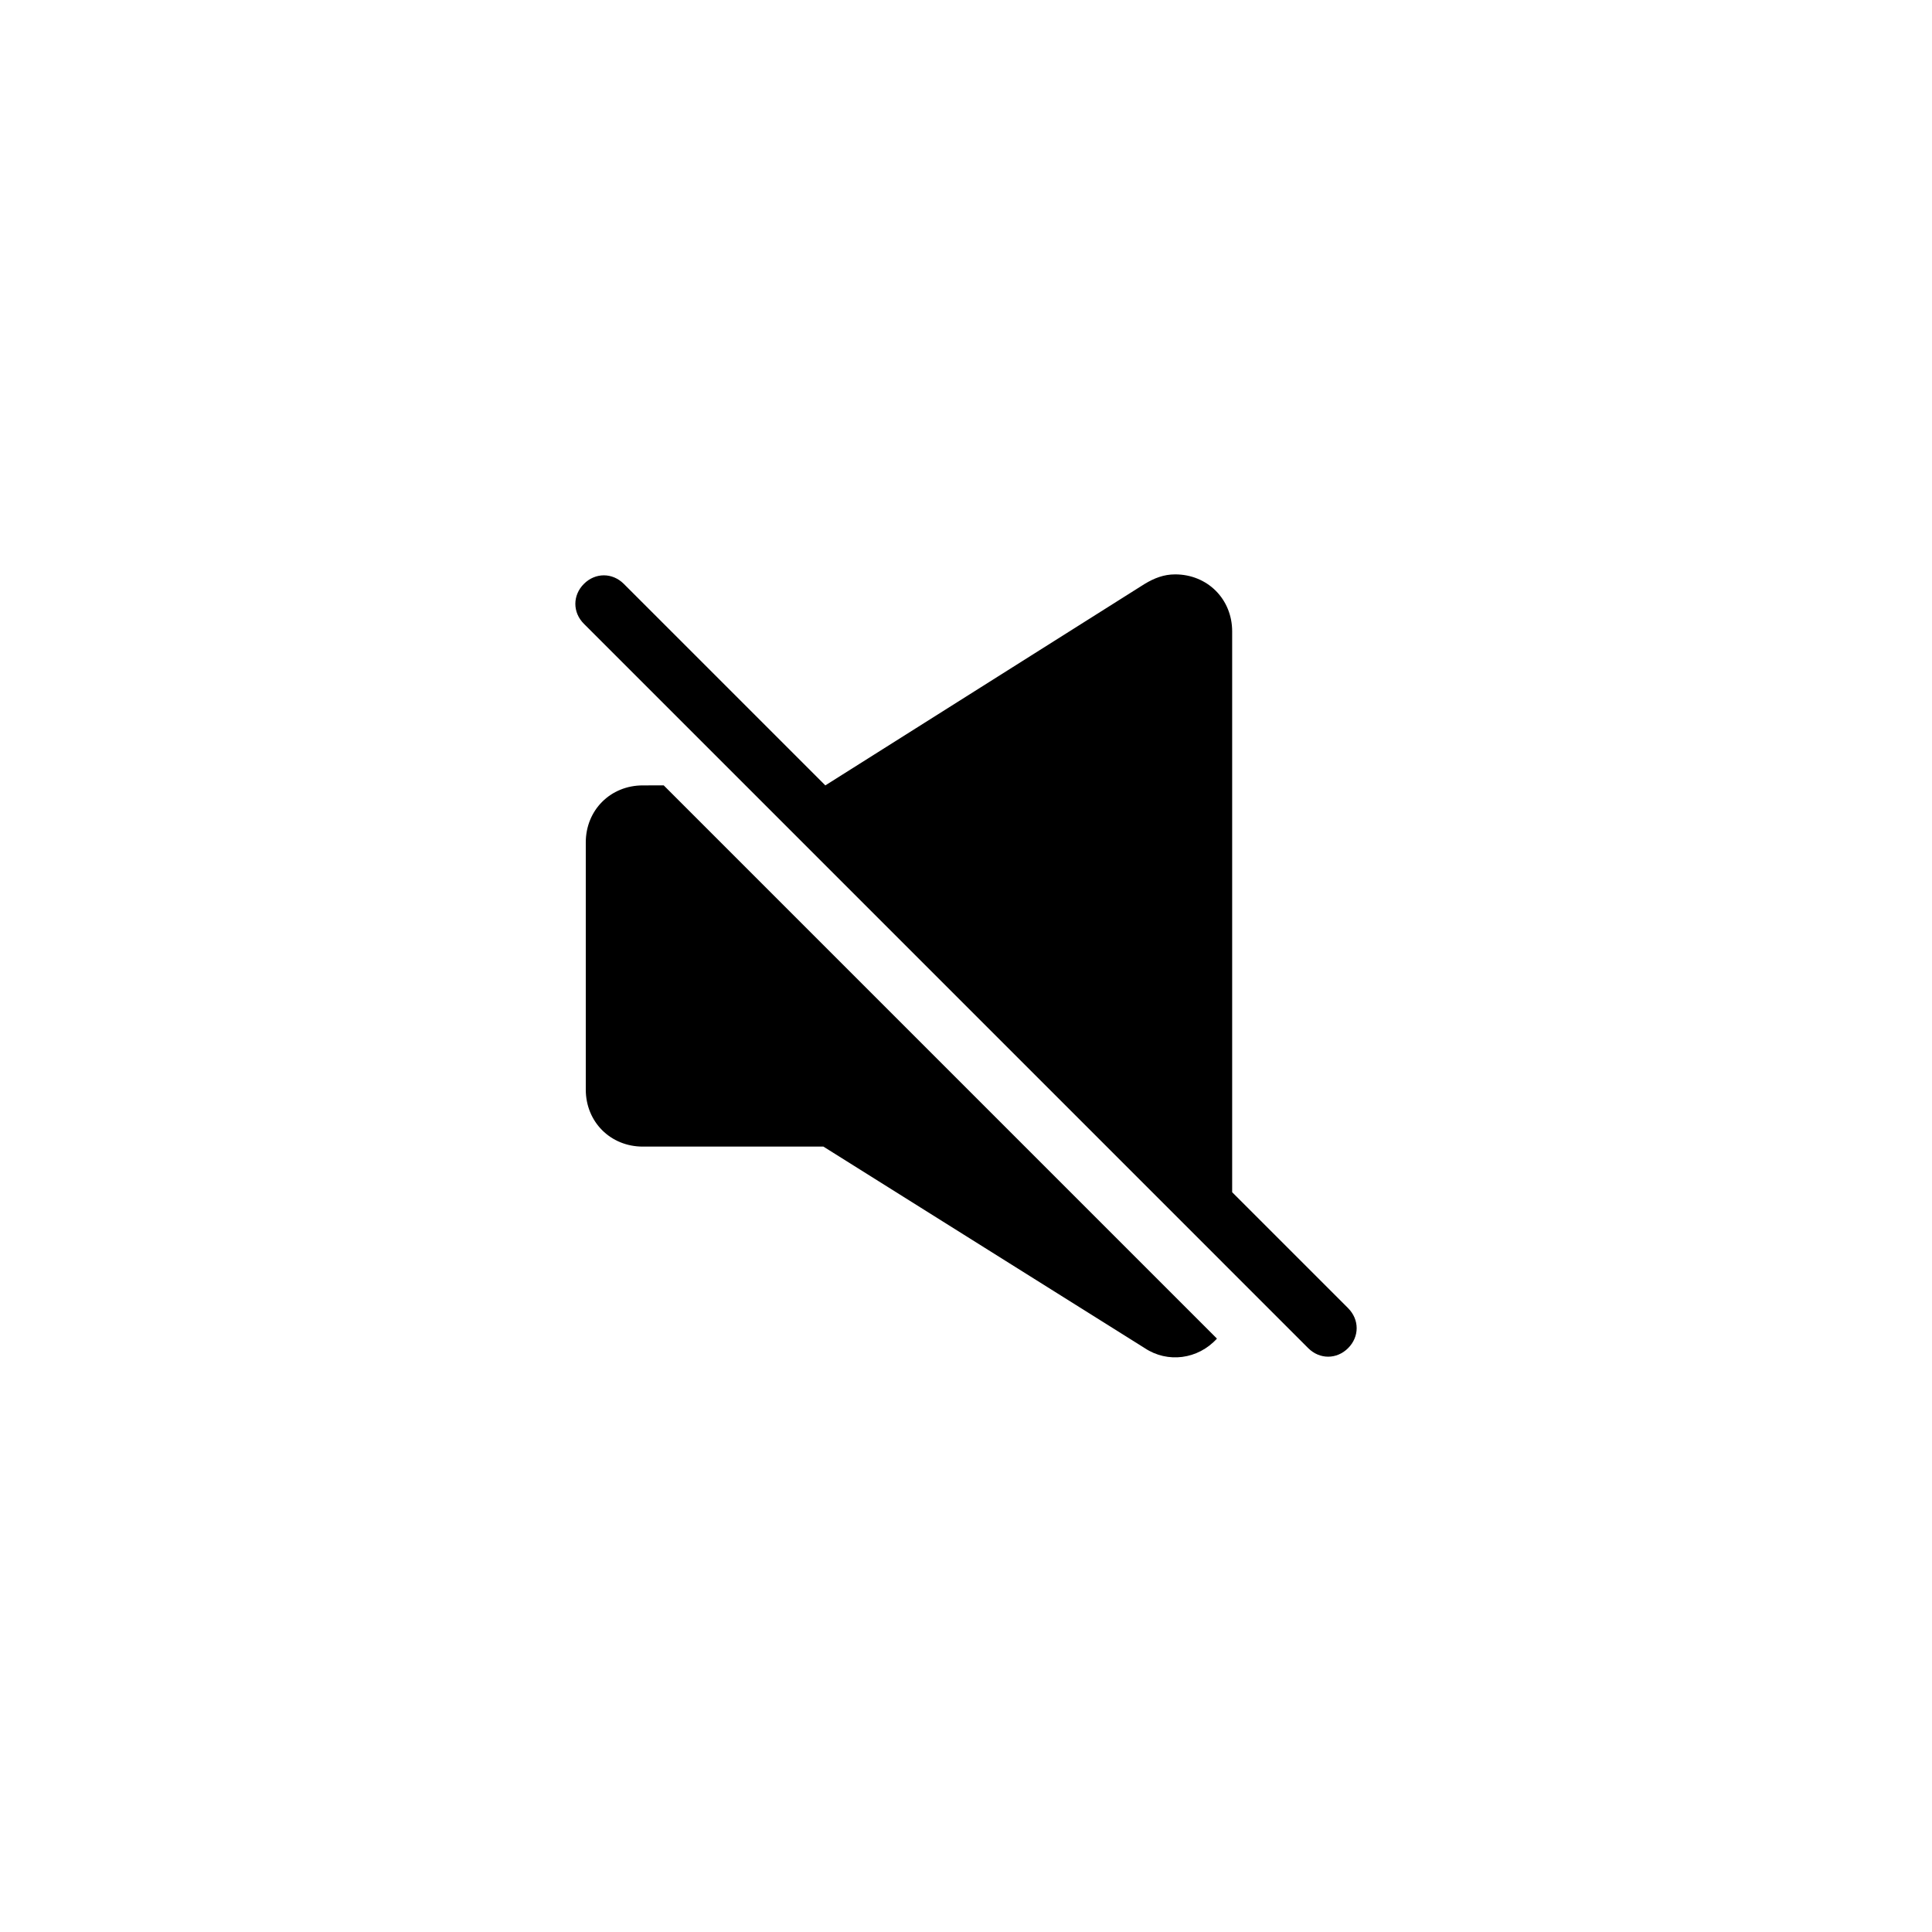 <?xml version="1.0" encoding="UTF-8"?>
<!-- Uploaded to: SVG Repo, www.svgrepo.com, Generator: SVG Repo Mixer Tools -->
<svg fill="#000000" width="800px" height="800px" version="1.1" viewBox="144 144 512 512" xmlns="http://www.w3.org/2000/svg">
 <g>
  <path d="m501.27 490.68-30.734-30.73v-148.62c0-8.566-6.551-15.113-15.113-15.113-3.023 0-5.543 1.008-8.062 2.519l-84.641 53.402-53.402-53.402c-3.023-3.023-7.559-3.023-10.578 0-3.023 3.023-3.023 7.559 0 10.578l42.824 42.824 149.12 149.13c3.023 3.023 7.559 3.023 10.578 0 3.023-3.023 3.023-7.559 0.004-10.582z"/>
  <path d="m314.35 352.14c-8.566 0-15.113 6.551-15.113 15.113v65.496c0 8.566 6.551 15.113 15.113 15.113h47.863l85.145 53.402c6.047 4.031 14.105 3.023 19.145-2.519l-146.61-146.61z"/>
 </g>
</svg>